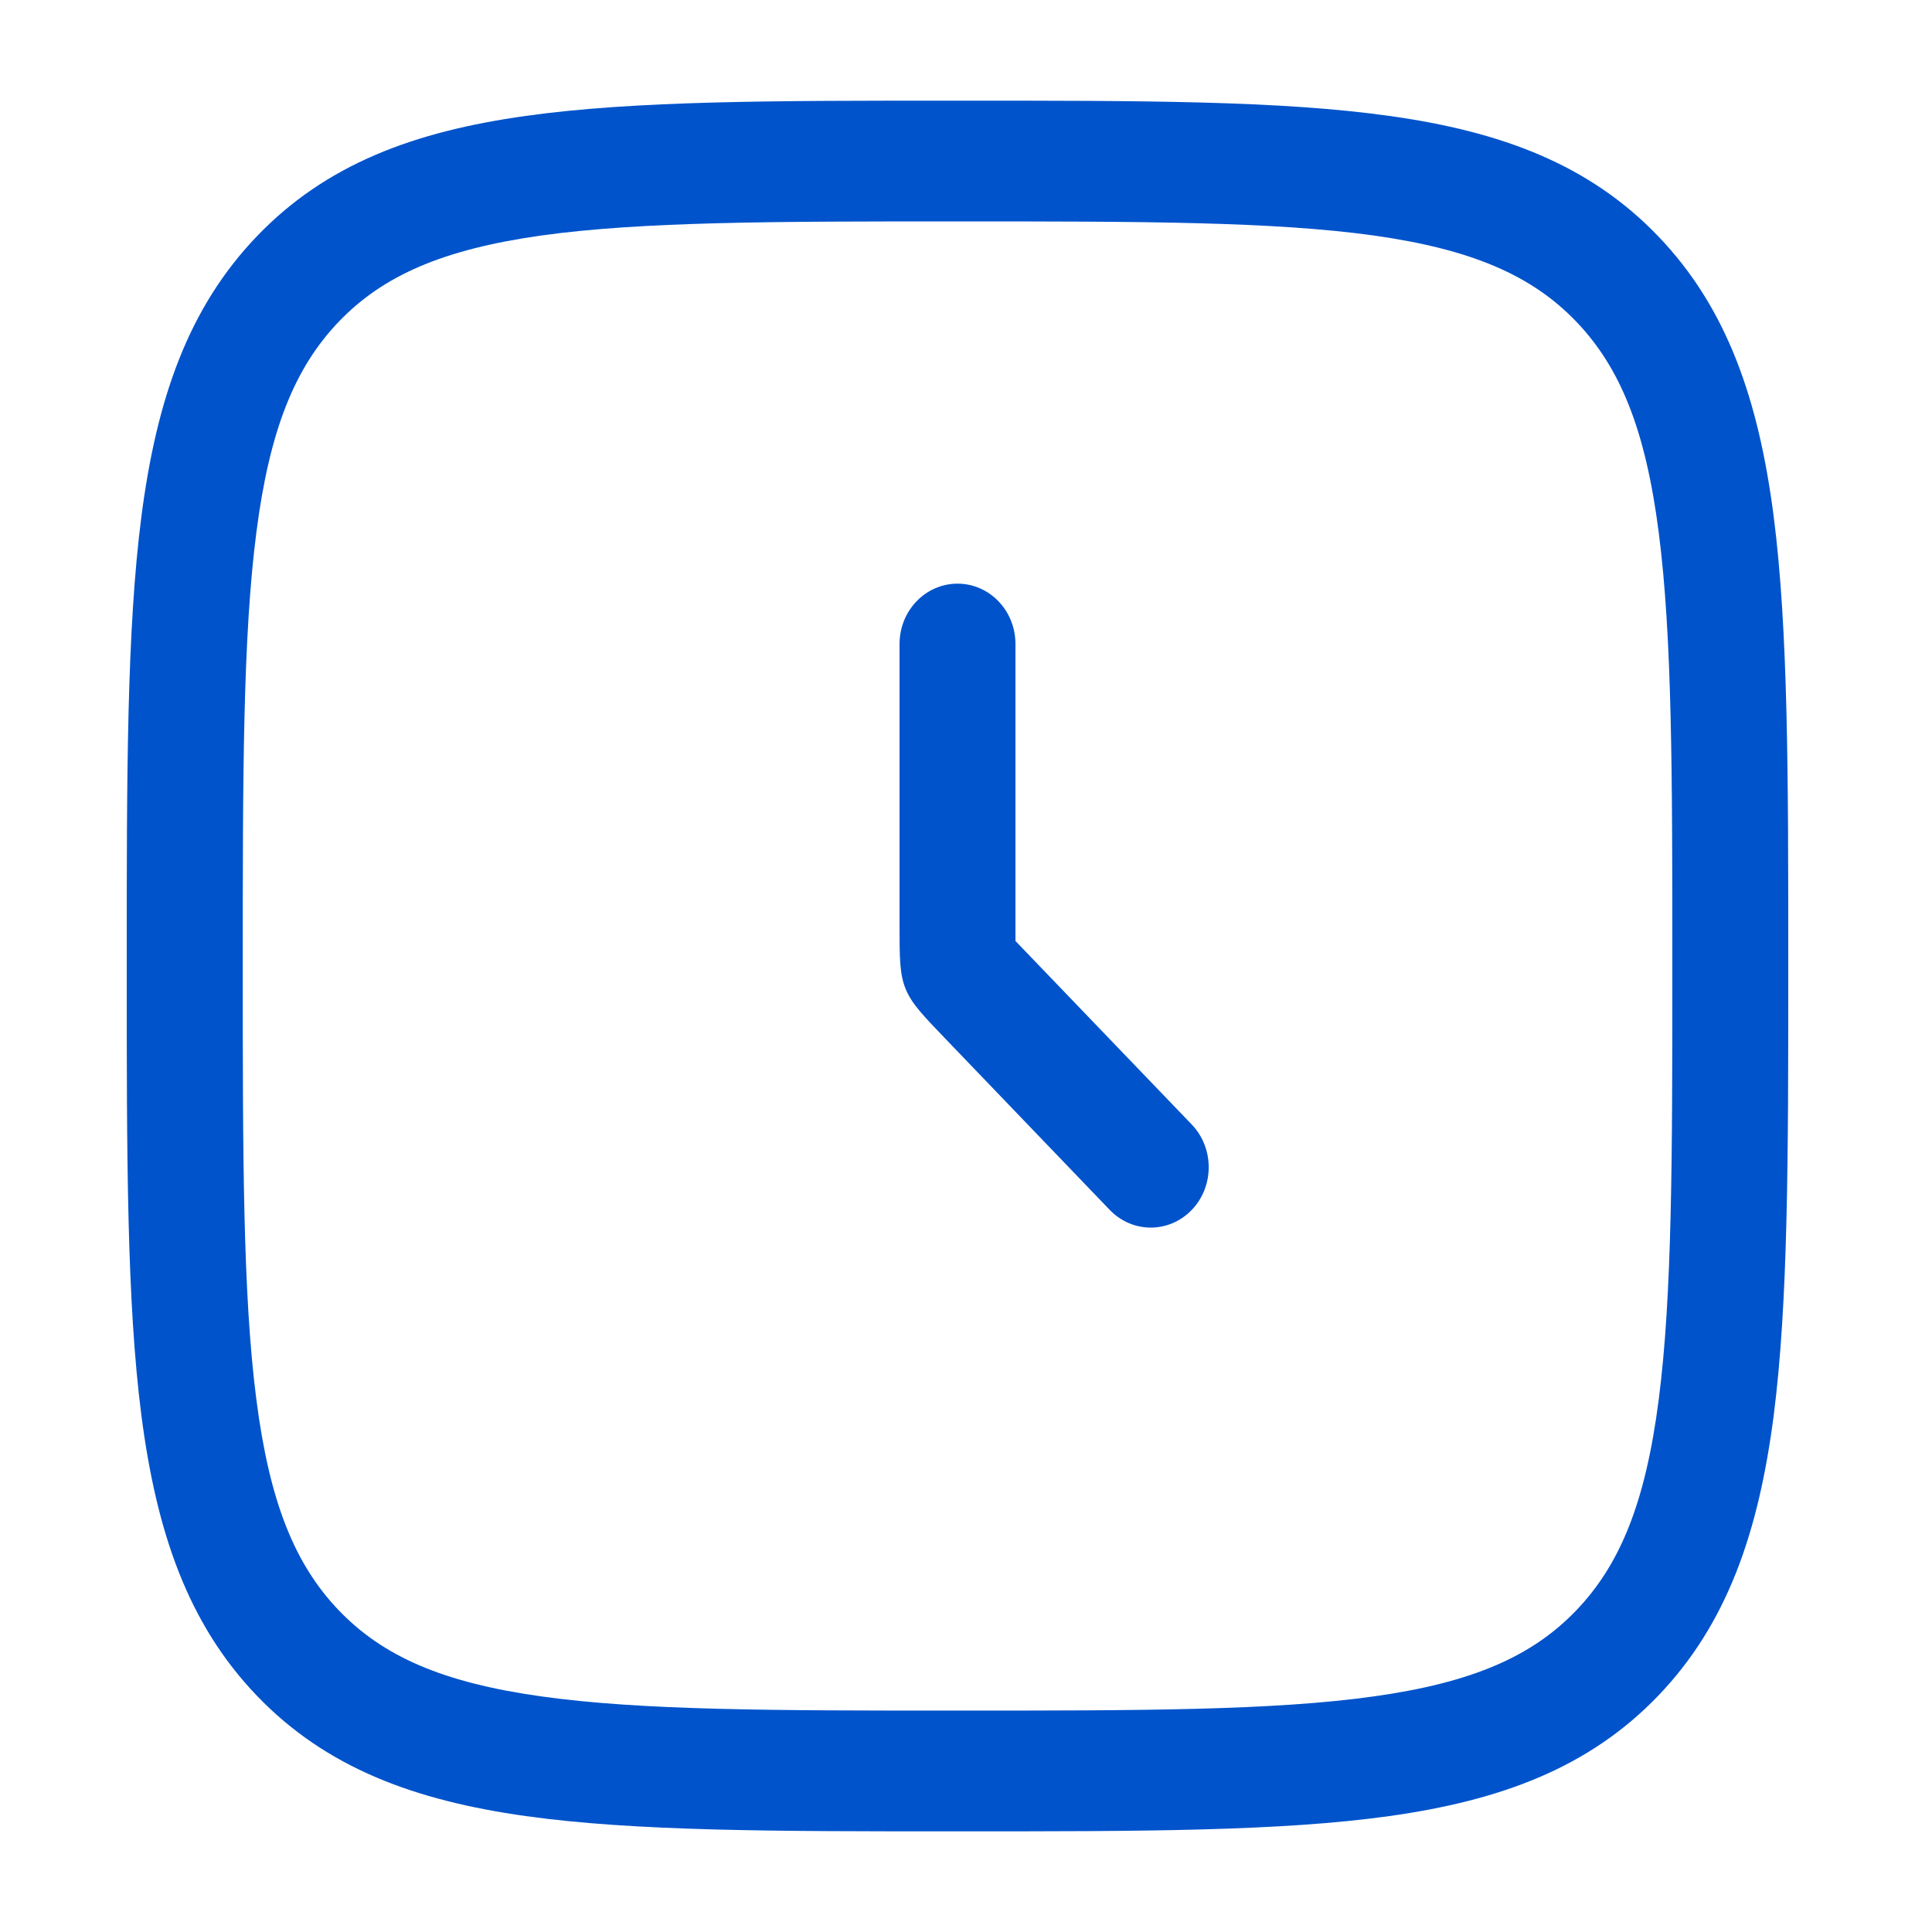 <svg width="20" height="20" viewBox="0 0 20 20" fill="none" xmlns="http://www.w3.org/2000/svg">
<path fill-rule="evenodd" clip-rule="evenodd" d="M9.867 1.042H9.958C11.805 1.042 13.252 1.041 14.382 1.2C15.537 1.361 16.449 1.699 17.165 2.445C17.881 3.191 18.205 4.141 18.361 5.345C18.512 6.521 18.512 8.028 18.512 9.952V10.048C18.512 11.971 18.512 13.479 18.361 14.655C18.205 15.859 17.881 16.809 17.165 17.555C16.449 18.3 15.537 18.638 14.382 18.8C13.252 18.958 11.805 18.958 9.958 18.958H9.867C8.02 18.958 6.573 18.958 5.443 18.8C4.288 18.638 3.376 18.3 2.66 17.555C1.944 16.809 1.62 15.859 1.464 14.655C1.312 13.479 1.312 11.971 1.312 10.048V9.952C1.312 8.028 1.312 6.521 1.464 5.345C1.62 4.141 1.944 3.191 2.66 2.445C3.376 1.699 4.288 1.361 5.443 1.2C6.573 1.041 8.02 1.042 9.867 1.042ZM5.603 2.438C4.581 2.582 3.964 2.854 3.508 3.329C3.053 3.804 2.791 4.446 2.654 5.511C2.514 6.594 2.513 8.018 2.513 10C2.513 11.982 2.514 13.405 2.654 14.489C2.791 15.554 3.053 16.196 3.508 16.671C3.964 17.146 4.581 17.418 5.603 17.561C6.643 17.707 8.01 17.708 9.912 17.708C11.815 17.708 13.182 17.707 14.222 17.561C15.244 17.418 15.861 17.146 16.317 16.671C16.772 16.196 17.034 15.554 17.171 14.489C17.311 13.405 17.312 11.982 17.312 10C17.312 8.018 17.311 6.594 17.171 5.511C17.034 4.446 16.772 3.804 16.317 3.329C15.861 2.854 15.244 2.582 14.222 2.438C13.182 2.293 11.815 2.292 9.912 2.292C8.01 2.292 6.643 2.293 5.603 2.438ZM9.912 6.042C10.244 6.042 10.512 6.321 10.512 6.667V9.741L12.337 11.641C12.571 11.885 12.571 12.281 12.337 12.525C12.102 12.769 11.723 12.769 11.488 12.525L9.781 10.747C9.55 10.506 9.434 10.386 9.373 10.232C9.312 10.079 9.312 9.909 9.312 9.568V6.667C9.312 6.321 9.581 6.042 9.912 6.042Z" fill="#0053CB"/>
</svg>
